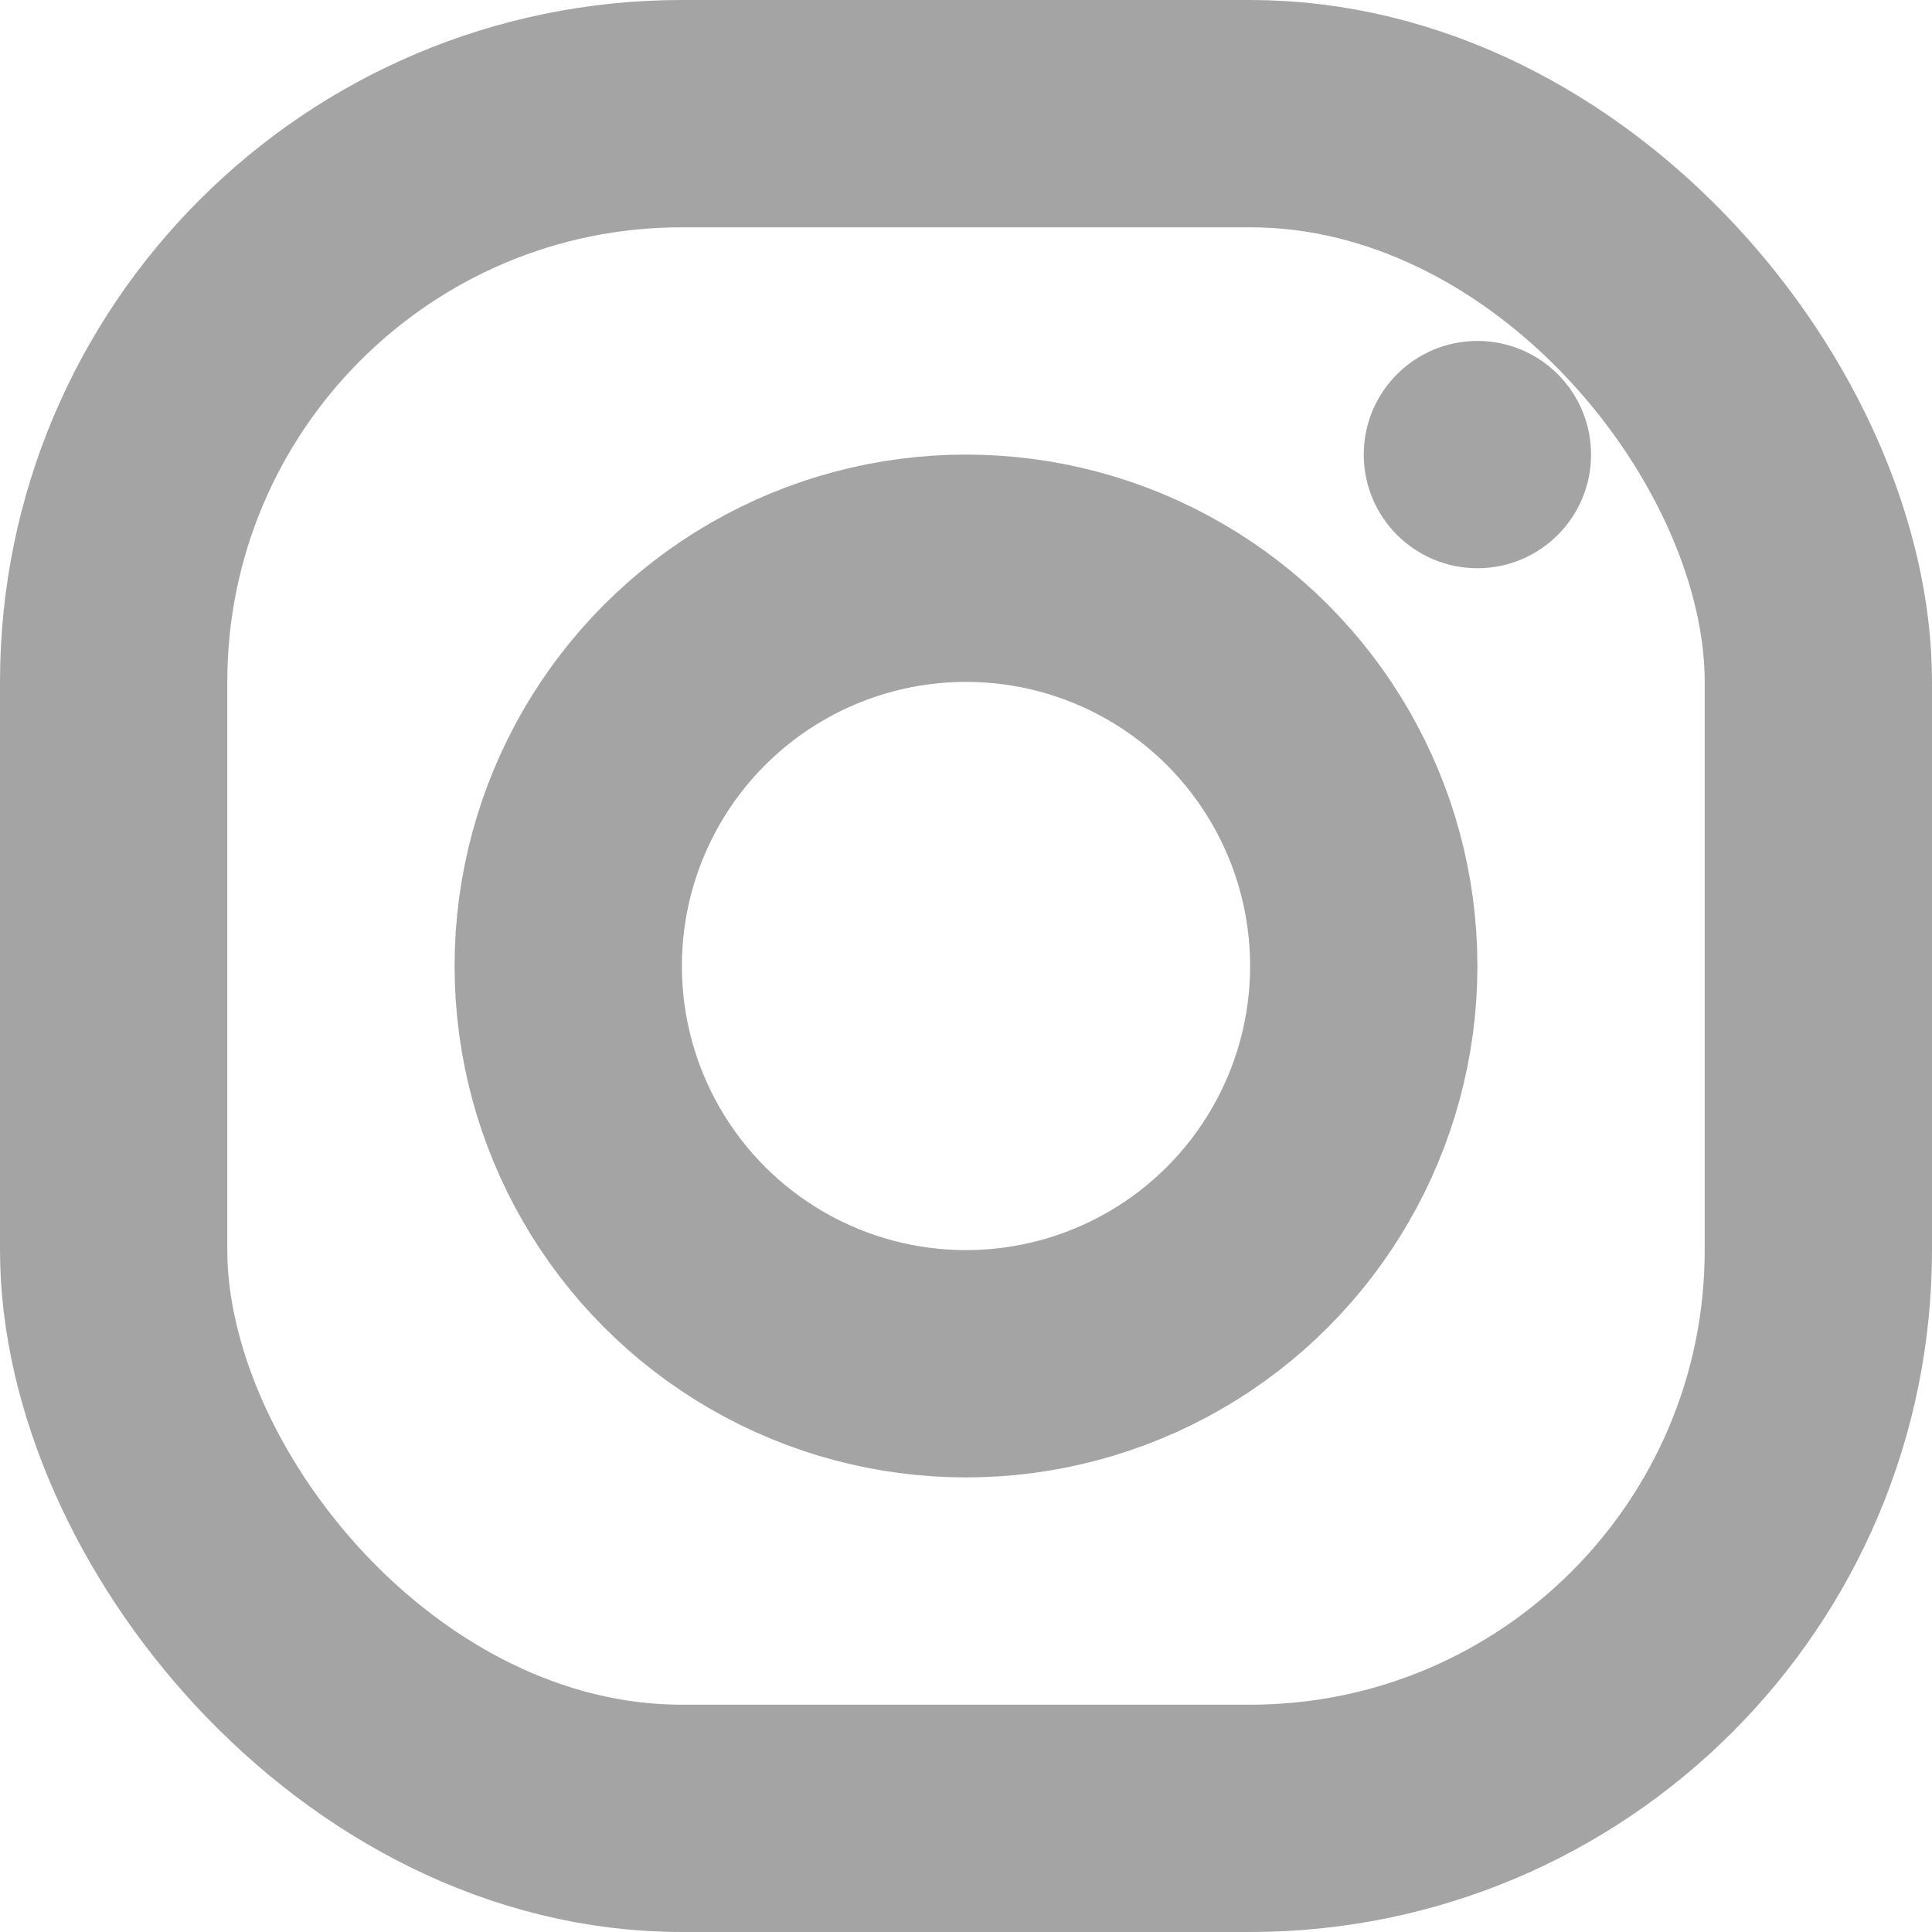 <?xml version="1.0" encoding="UTF-8"?>
<svg width="17px" height="17px" viewBox="0 0 17 17" version="1.1" xmlns="http://www.w3.org/2000/svg" xmlns:xlink="http://www.w3.org/1999/xlink">
    <!-- Generator: Sketch 53.2 (72643) - https://sketchapp.com -->
    <title>Group 18</title>
    <desc>Created with Sketch.</desc>
    <g id="Symbols" stroke="none" stroke-width="1" fill="none" fill-rule="evenodd">
        <g id="footer" transform="translate(-329, -227)">
            <g id="Group-18" transform="translate(329, 227)">
                <rect id="Rectangle" stroke="#A4A4A4" stroke-width="2" x="1" y="1" width="15" height="15" rx="5"></rect>
                <circle id="Oval" stroke="#A4A4A4" stroke-width="2" cx="8.5" cy="8.5" r="3.5"></circle>
                <circle id="Oval" fill="#A4A4A4" cx="13" cy="4" r="1"></circle>
            </g>
        </g>
    </g>
</svg>